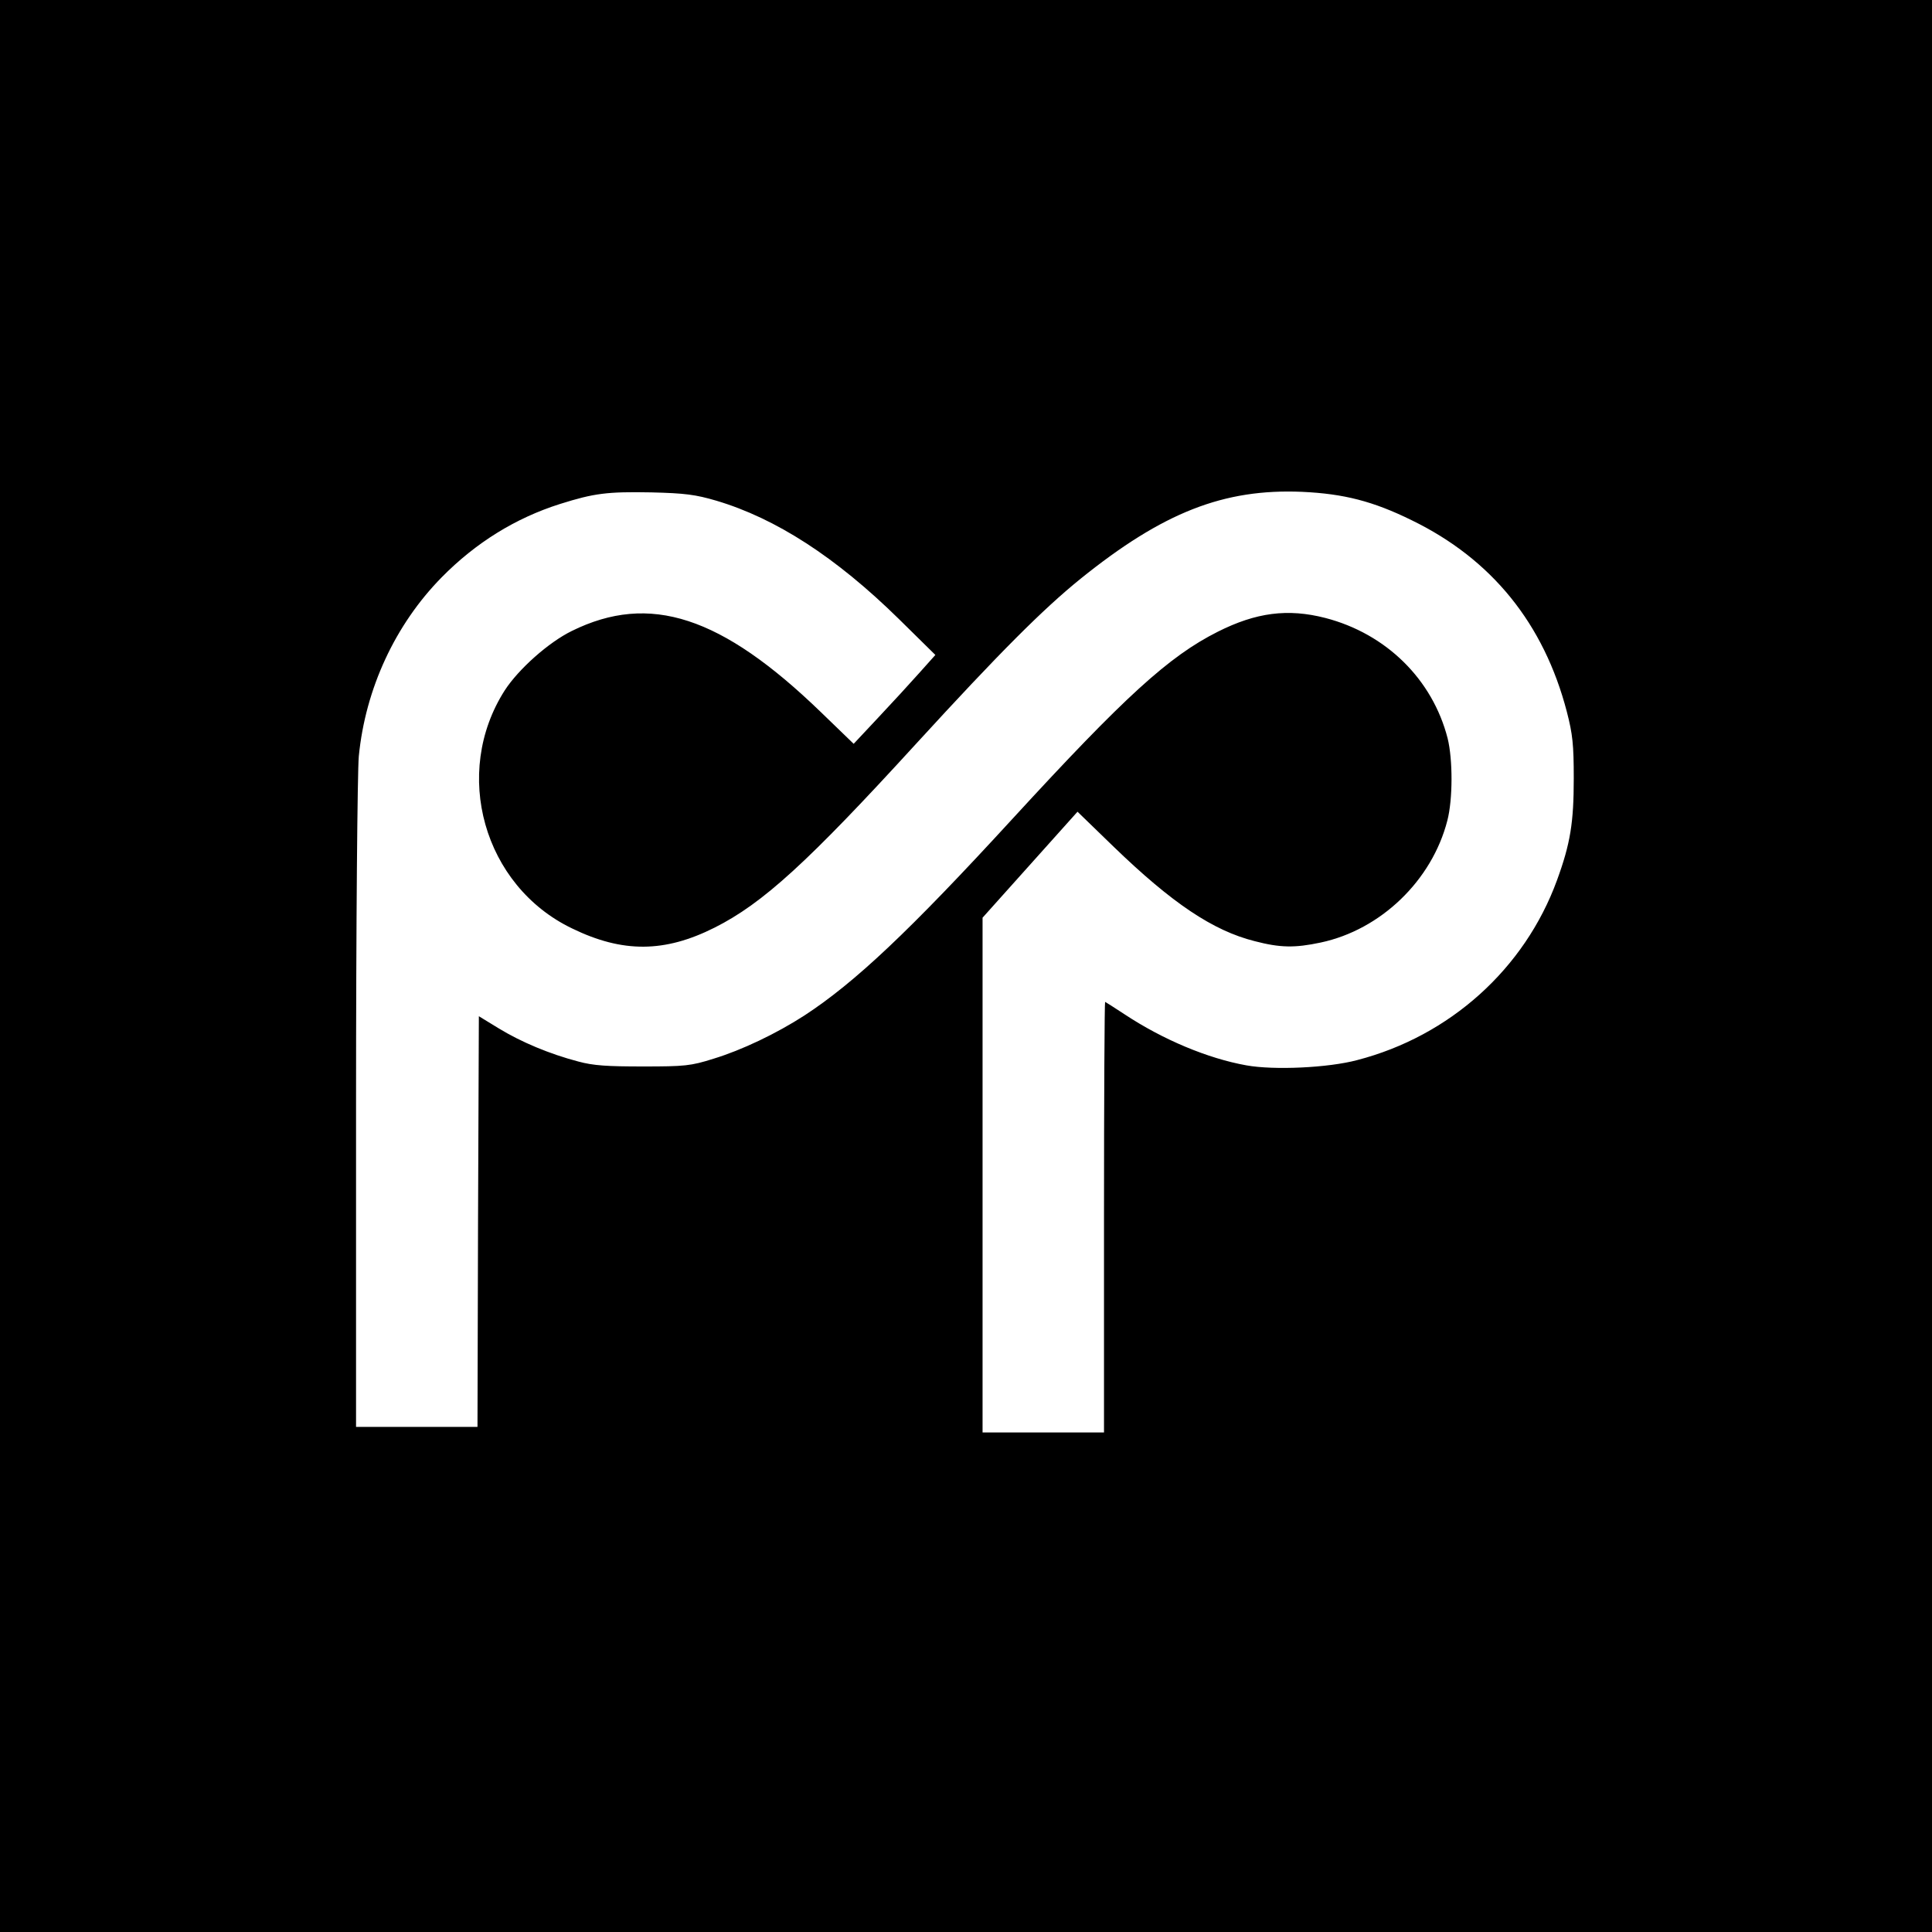 <?xml version="1.0" standalone="no"?>
<!DOCTYPE svg PUBLIC "-//W3C//DTD SVG 20010904//EN"
 "http://www.w3.org/TR/2001/REC-SVG-20010904/DTD/svg10.dtd">
<svg version="1.0" xmlns="http://www.w3.org/2000/svg"
 width="700pt" height="700pt" viewBox="0 0 700 700"
 preserveAspectRatio="xMidYMid meet">
<g transform="translate(0,700) scale(0.1,-0.1)"
fill="#000000" stroke="none">
<path d="M0 3500 l0 -3500 3500 0 3500 0 0 3500 0 3500 -3500 0 -3500 0 0
-3500z m2595 1686 c216 -64 434 -205 662 -429 l132 -130 -59 -66 c-32 -36 -99
-109 -148 -161 l-89 -95 -119 115 c-360 348 -620 433 -902 294 -84 -41 -193
-138 -243 -215 -192 -300 -77 -709 244 -863 183 -89 335 -88 516 3 175 88 337
236 730 666 303 331 460 488 596 598 299 241 519 327 803 315 151 -7 257 -34
397 -103 290 -141 479 -375 562 -694 21 -81 25 -119 25 -241 0 -160 -12 -236
-61 -370 -117 -320 -388 -564 -724 -651 -105 -28 -301 -37 -401 -19 -140 25
-302 93 -440 184 -38 25 -71 46 -72 46 -2 0 -4 -351 -4 -780 l0 -780 -220 0
-220 0 0 933 0 932 172 192 172 192 129 -125 c214 -207 362 -306 513 -344 92
-24 145 -25 239 -5 217 46 403 224 459 442 20 77 20 221 1 298 -55 214 -223
379 -443 436 -136 35 -251 20 -390 -50 -177 -89 -337 -235 -742 -676 -377
-411 -573 -595 -755 -714 -102 -66 -228 -126 -330 -157 -82 -26 -104 -28 -255
-28 -130 0 -180 3 -235 18 -103 27 -206 70 -288 120 l-72 44 -3 -744 -2 -744
-220 0 -220 0 0 1168 c0 653 5 1209 10 1262 24 245 132 477 300 648 124 126
268 215 429 266 124 39 171 45 331 42 122 -3 160 -8 235 -30z"/>
</g>
</svg>
